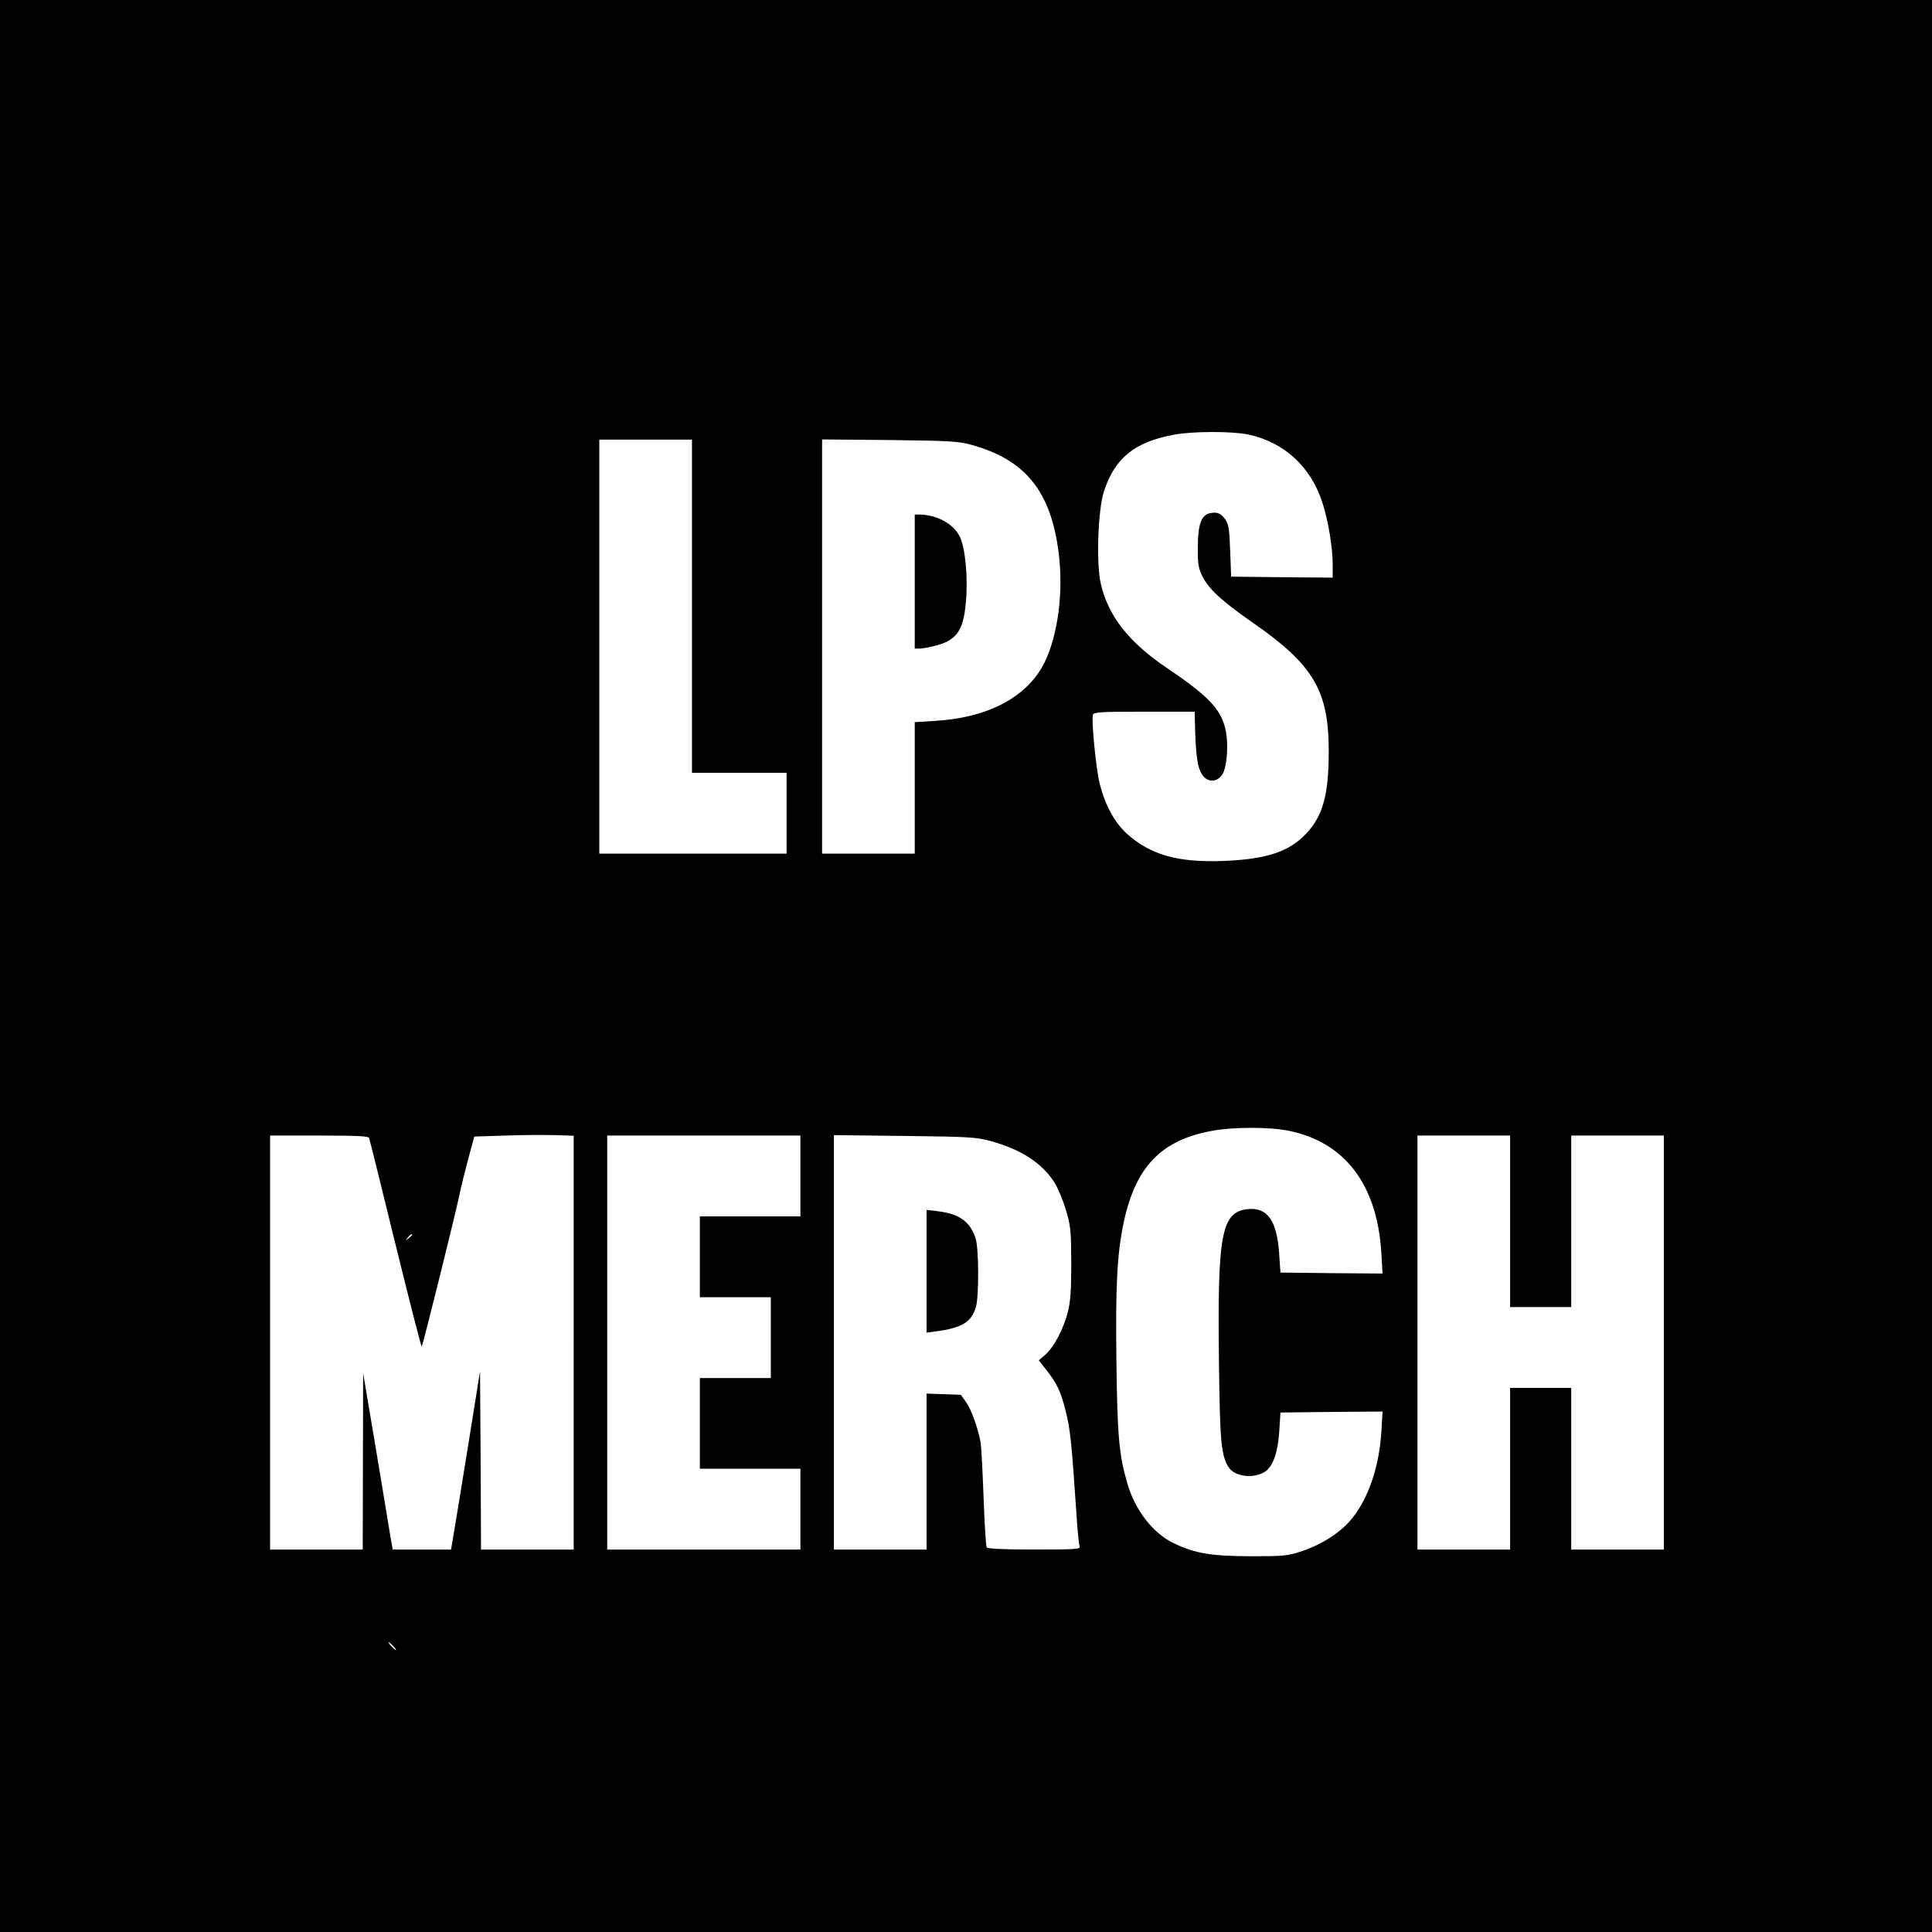 <?xml version="1.0" standalone="no"?>
<!DOCTYPE svg PUBLIC "-//W3C//DTD SVG 20010904//EN"
 "http://www.w3.org/TR/2001/REC-SVG-20010904/DTD/svg10.dtd">
<svg version="1.0" xmlns="http://www.w3.org/2000/svg"
 width="980pt" height="980pt" viewBox="0 0 980 980"
 preserveAspectRatio="xMidYMid meet">
<g transform="translate(0,980) scale(0.1,-0.1)"
fill="#000000" stroke="none">
<path d="M0 4900 l0 -4900 4900 0 4900 0 0 4900 0 4900 -4900 0 -4900 0 0
-4900z m6332 2696 c182 -39 318 -164 376 -346 29 -88 52 -228 52 -311 l0 -69
-257 2 -258 3 -5 132 c-4 113 -8 136 -26 160 -23 31 -43 38 -80 29 -41 -11
-58 -59 -58 -171 -1 -85 3 -107 22 -146 32 -66 97 -126 256 -237 309 -214 386
-346 386 -652 0 -222 -29 -327 -114 -418 -86 -92 -201 -130 -416 -139 -234 -9
-371 29 -493 137 -64 58 -113 149 -140 260 -18 75 -42 322 -33 345 5 13 42 15
261 15 l255 0 1 -47 c4 -181 13 -242 41 -278 32 -41 86 -29 106 22 17 46 22
137 11 199 -20 111 -82 179 -299 325 -193 130 -298 263 -336 427 -24 102 -15
371 15 467 55 171 155 253 356 290 95 18 294 18 377 1z m-2822 -871 l0 -845
240 0 240 0 0 -205 0 -205 -475 0 -475 0 0 1050 0 1050 235 0 235 0 0 -845z
m1420 818 c272 -76 401 -236 440 -547 25 -197 -3 -415 -71 -555 -86 -176 -287
-283 -561 -298 l-98 -6 0 -333 0 -334 -235 0 -235 0 0 1051 0 1050 343 -3
c309 -4 349 -6 417 -25z m1608 -3479 c285 -58 449 -275 469 -622 l6 -102 -259
2 -259 3 -7 103 c-12 161 -60 228 -157 219 -135 -14 -156 -121 -148 -769 5
-417 11 -481 50 -542 32 -47 127 -58 184 -21 40 27 65 97 72 204 l6 96 259 3
259 2 -6 -102 c-11 -182 -69 -348 -157 -450 -56 -65 -147 -123 -243 -155 -78
-26 -91 -27 -267 -27 -198 1 -276 14 -384 65 -107 50 -200 170 -239 309 -41
142 -49 238 -54 608 -5 384 3 548 36 707 60 286 190 422 450 469 106 20 295
20 389 0z m-3628 -1075 l0 -1049 -235 0 -235 0 -2 452 -3 452 -63 -393 c-35
-216 -68 -419 -74 -452 l-10 -59 -148 0 -148 0 -12 68 c-6 37 -39 238 -74 447
l-64 380 -1 -447 -1 -448 -235 0 -235 0 0 1050 0 1050 249 0 c190 0 250 -3
253 -12 3 -7 63 -248 133 -535 71 -288 131 -523 134 -523 5 0 190 747 197 795
2 11 18 76 36 145 l34 125 159 5 c88 3 202 4 253 2 l92 -3 0 -1050z m1150 846
l0 -205 -255 0 -255 0 0 -205 0 -205 180 0 180 0 0 -205 0 -205 -180 0 -180 0
0 -230 0 -230 255 0 255 0 0 -205 0 -205 -490 0 -490 0 0 1050 0 1050 490 0
490 0 0 -205z m965 177 c154 -42 260 -111 323 -209 17 -27 43 -88 58 -138 25
-83 27 -103 28 -270 0 -138 -4 -196 -17 -249 -22 -86 -70 -178 -114 -217 l-34
-29 34 -43 c57 -72 77 -112 102 -212 24 -93 31 -164 55 -521 5 -84 13 -159 16
-168 6 -14 -17 -16 -229 -16 -155 0 -238 4 -242 11 -4 5 -11 121 -16 257 -5
136 -12 261 -15 277 -15 77 -47 164 -72 200 l-28 40 -87 3 -87 3 0 -396 0
-395 -235 0 -235 0 0 1051 0 1051 358 -4 c329 -4 363 -6 437 -26z m2635 -407
l0 -435 155 0 155 0 0 435 0 435 235 0 235 0 0 -1050 0 -1050 -235 0 -235 0 0
410 0 410 -155 0 -155 0 0 -410 0 -410 -235 0 -235 0 0 1050 0 1050 235 0 235
0 0 -435z m-5570 -69 c0 -2 -8 -10 -17 -17 -16 -13 -17 -12 -4 4 13 16 21 21
21 13z m-95 -2086 c10 -11 16 -20 13 -20 -3 0 -13 9 -23 20 -10 11 -16 20 -13
20 3 0 13 -9 23 -20z"/>
<path d="M4640 6850 l0 -340 23 0 c12 0 42 5 67 11 119 27 156 74 169 220 12
126 -2 278 -30 336 -32 66 -116 112 -206 113 l-23 0 0 -340z"/>
<path d="M4700 3351 l0 -311 43 6 c138 18 186 48 208 127 15 56 14 296 -2 344
-27 86 -83 126 -192 139 l-57 7 0 -312z"/>
</g>
</svg>
